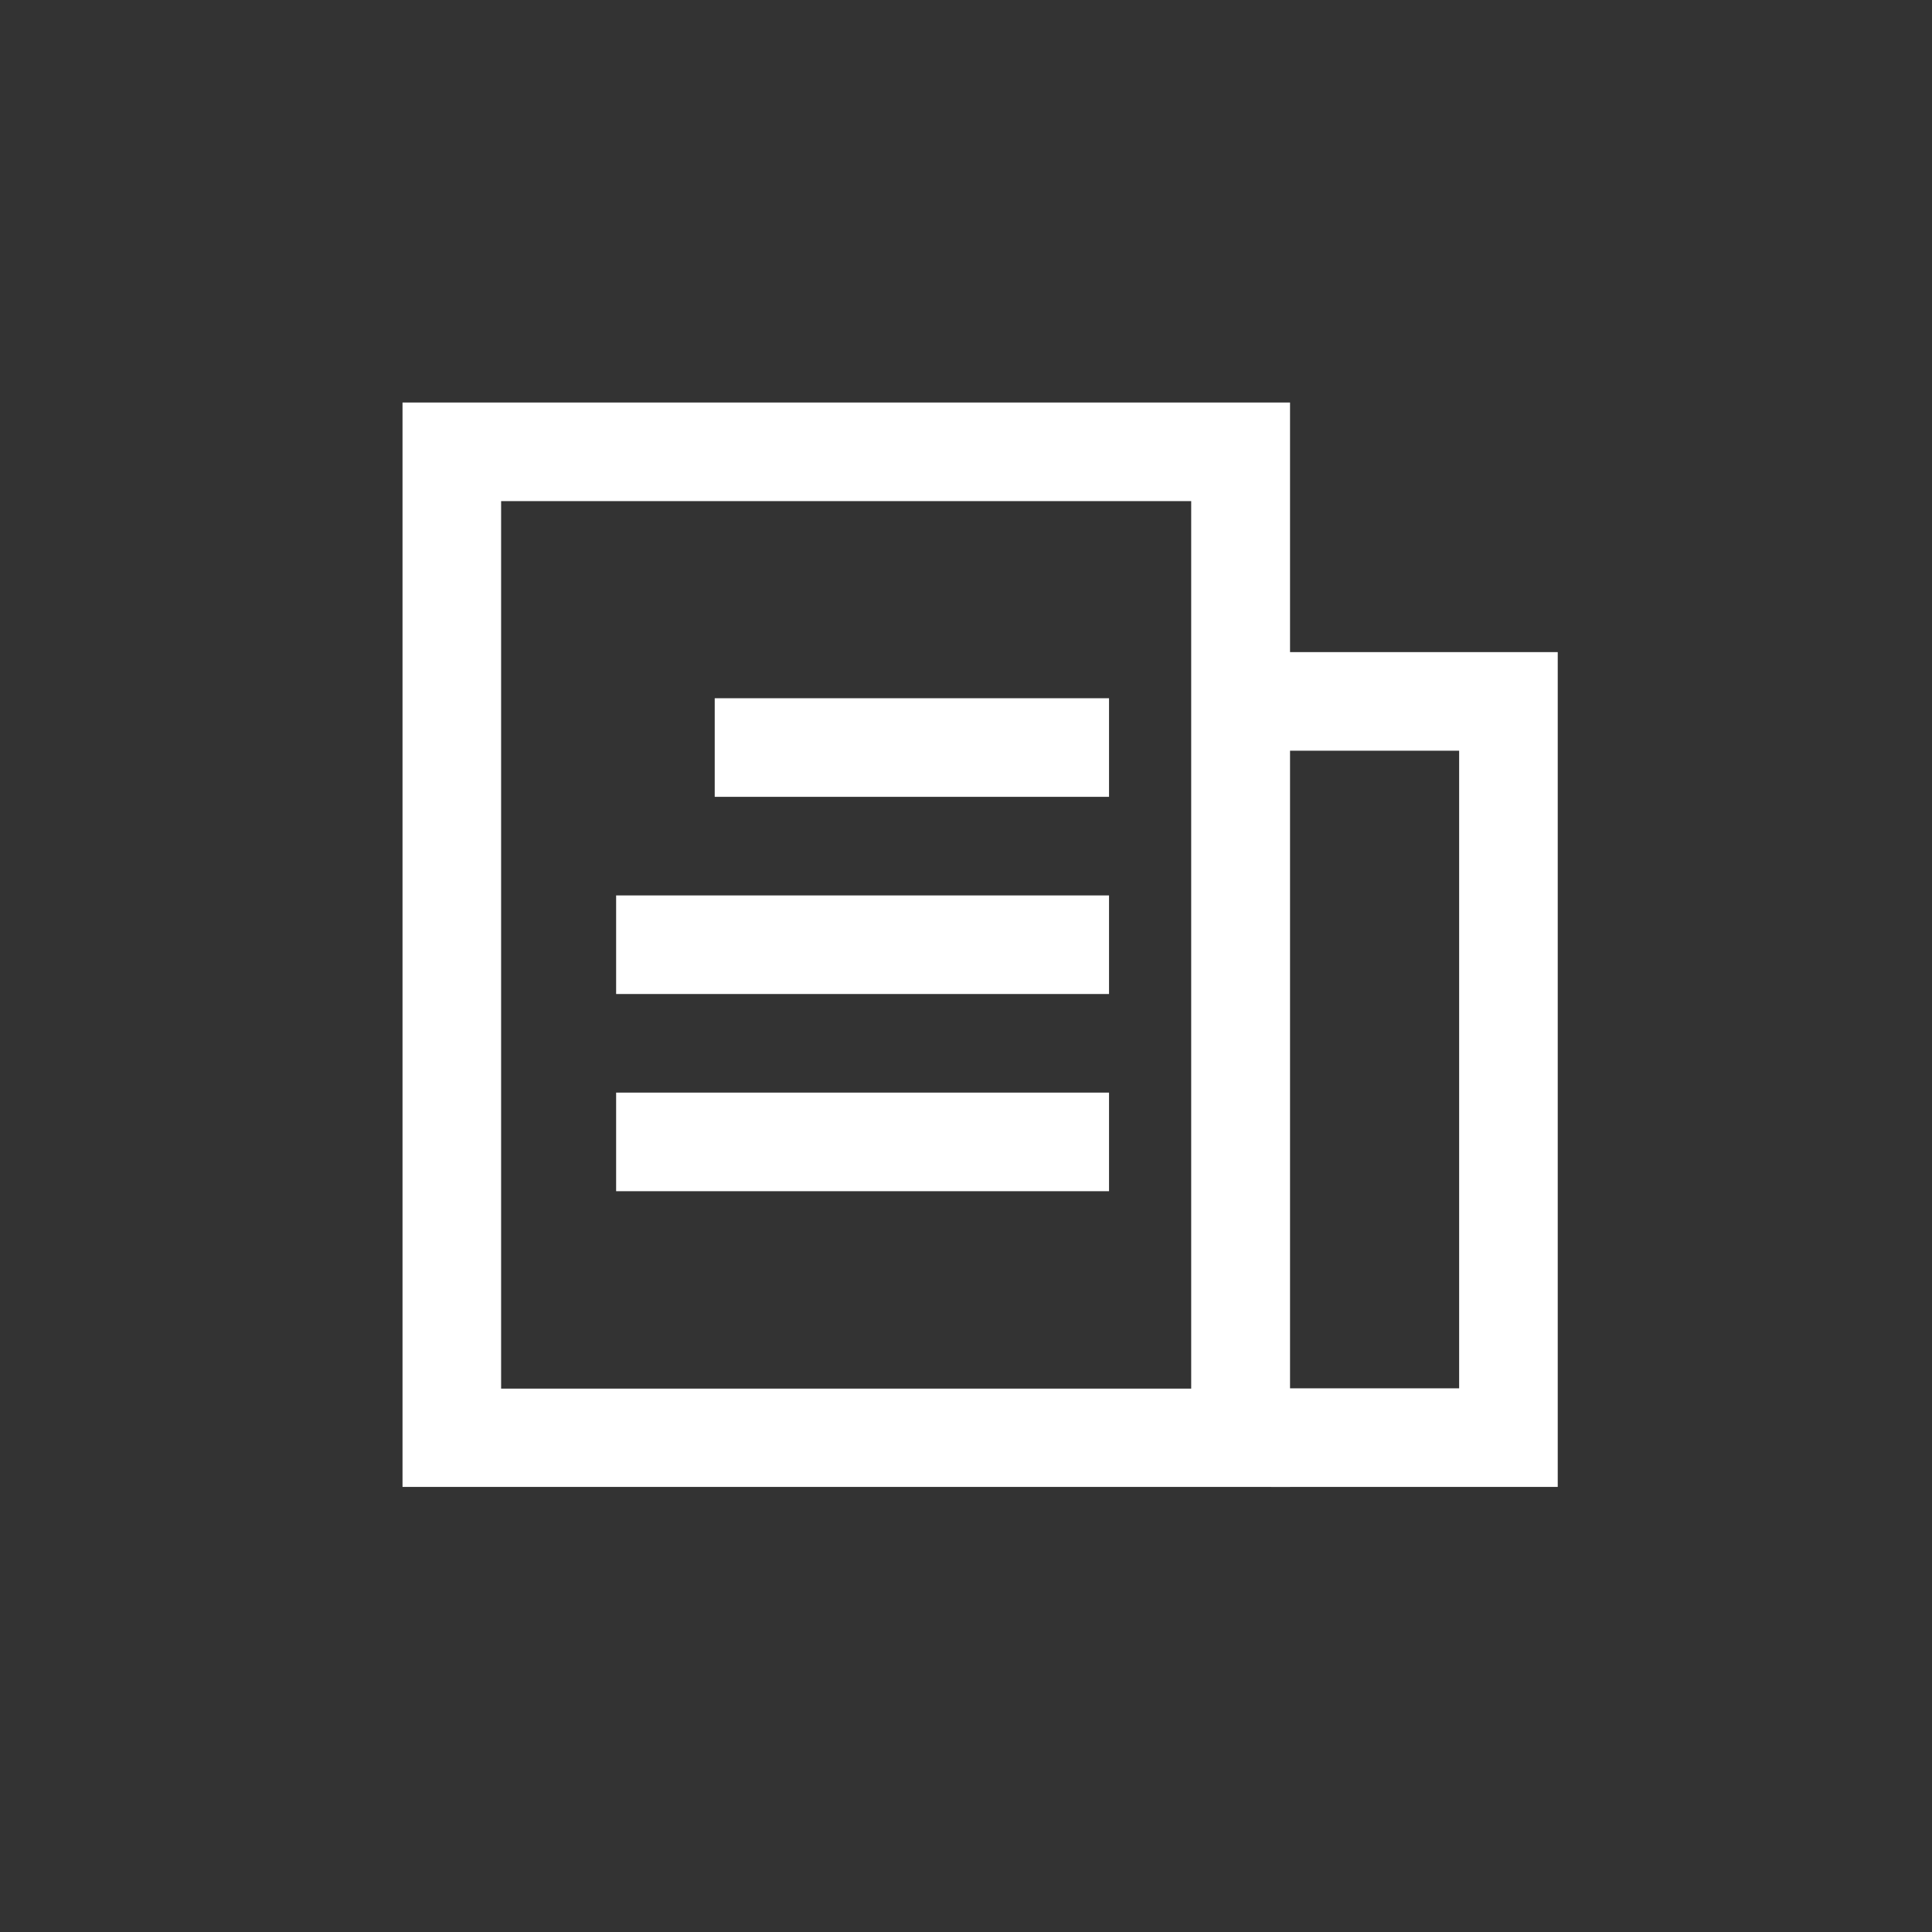 <svg xmlns="http://www.w3.org/2000/svg" viewBox="0 0 32 32"><rect x="0" y="0" width="32" height="32" fill="#333333" stroke="none"/><path fill="none" d="M0 0h32v32H0z" /><g><path d="M6.667 6.667h14.7v17.961h-14.7ZM19.73 8.3H8.3V23h11.43Z" fill="#fff" /><path d="M18.369 13.198h-6.531v-1.633h6.531Z" fill="#fff"/><path d="M18.369 16.464h-8.164v-1.633h8.164Z" fill="#fff"/><path d="M18.369 19.73h-8.164v-1.633h8.164Z" fill="#fff" /><path d="M25.801 24.628h-4.745v-1.633h3.112V12.434h-3.112v-1.633h4.745Z" fill="#fff" /></g></svg>